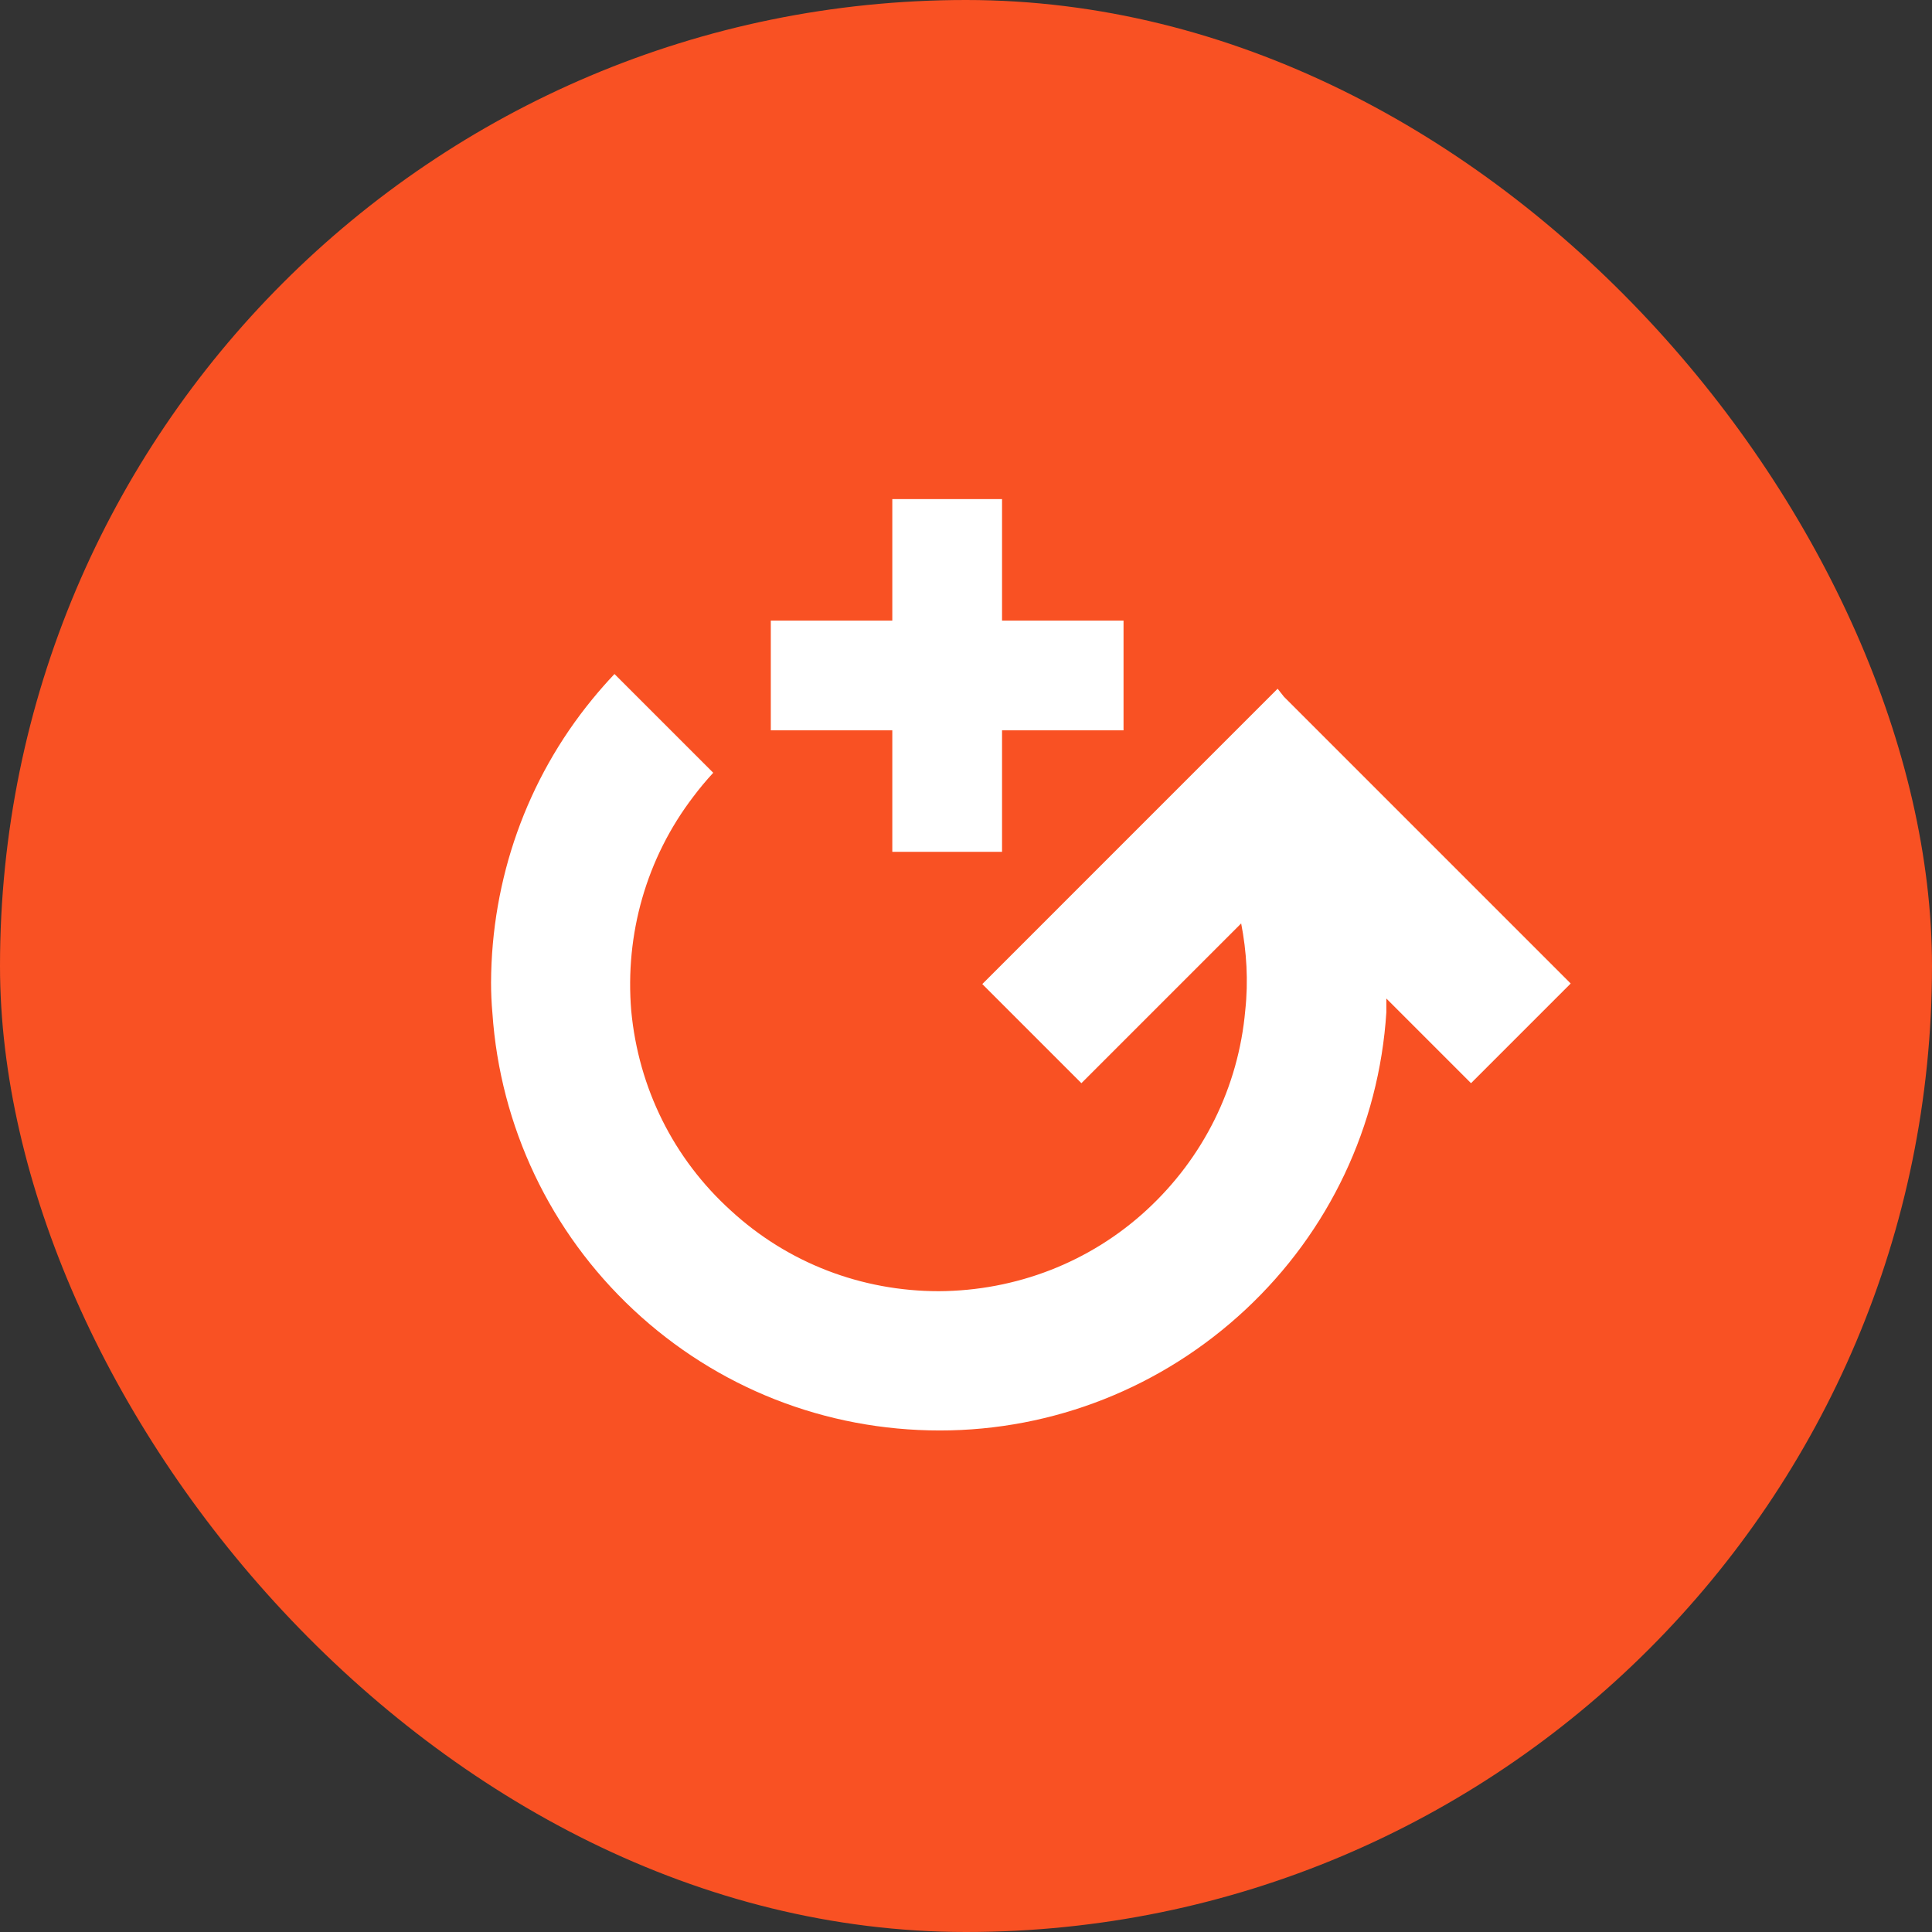 <svg xmlns="http://www.w3.org/2000/svg" fill="none" viewBox="0 0 180 180" height="180" width="180">
<rect x="0" y="0" width="180" height="180" fill="#333333" stroke="none"/>
<rect fill="#F95123" rx="90" height="180" width="180"></rect>
<path fill="white" d="M83.134 68.043V79.363H93.358V68.043H104.677V57.819H93.358V46.5H83.134V57.819H71.814V68.043H83.134Z" clip-rule="evenodd" fill-rule="evenodd"></path>
<path fill="white" d="M57.249 62.797C56.529 63.558 55.833 64.349 55.164 65.169C49.058 72.632 45.792 81.919 45.75 91.546C45.75 92.479 45.792 93.454 45.877 94.387C46.598 104.946 51.263 114.785 59.023 122.036C66.784 129.288 76.877 133.274 87.563 133.274C98.165 133.274 108.3 129.246 116.061 121.994C123.821 114.742 128.486 104.904 129.164 94.302V93.03L137.052 100.918L146.339 91.631L119.623 64.914L119.033 64.168L91.518 91.684L100.752 100.918L101.685 99.985L115.637 86.033C116.145 88.662 116.315 91.376 116.018 94.133C115.382 101.299 112.117 107.873 106.816 112.749C101.515 117.626 94.645 120.255 87.478 120.298C80.269 120.298 73.399 117.669 68.099 112.792C62.755 107.957 59.49 101.384 58.811 94.175C58.218 87.051 60.211 79.969 64.579 74.244C65.168 73.459 65.792 72.71 66.451 71.998L57.249 62.797Z" clip-rule="evenodd" fill-rule="evenodd"></path>
</svg>
